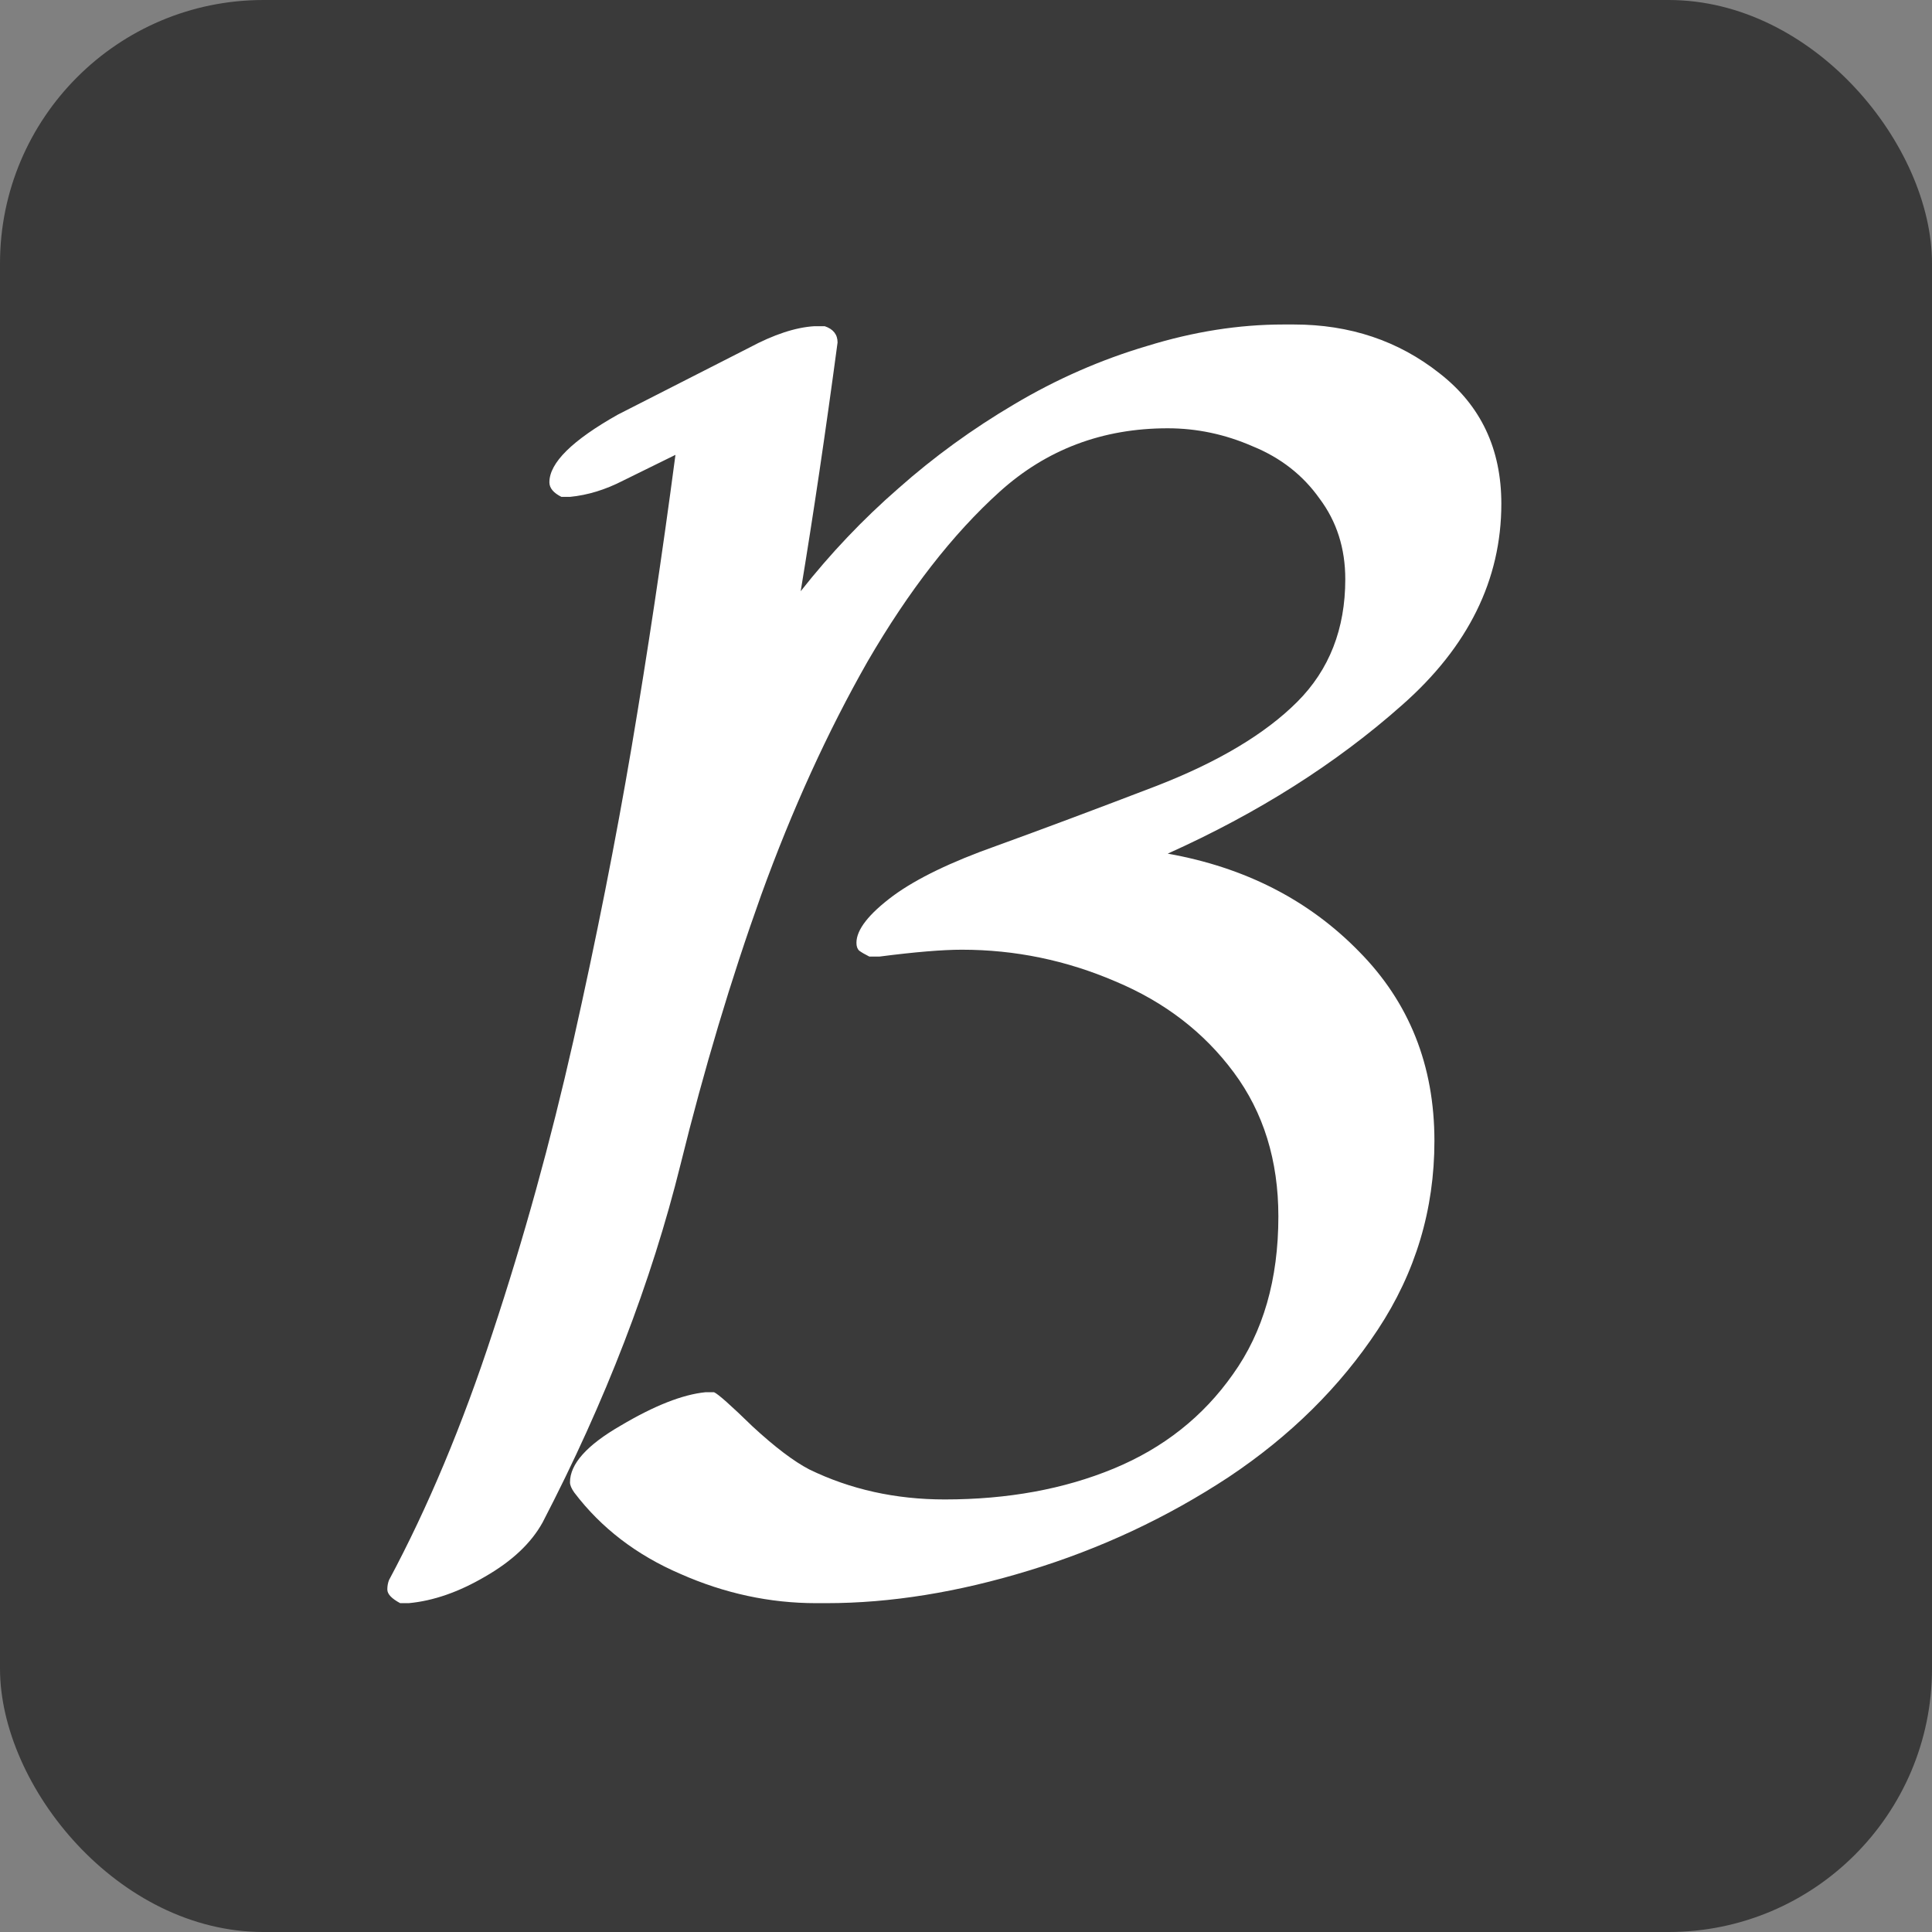 <?xml version="1.0" encoding="UTF-8" standalone="no"?>
<svg
   width="44"
   height="44"
   viewBox="0 0 44 44"
   fill="none"
   version="1.1"
   id="svg6"
   xmlns="http://www.w3.org/2000/svg"
   xmlns:svg="http://www.w3.org/2000/svg">
  <rect x="0" y="0" width="44" height="44" fill="#808080" stroke="none"/>
  <defs
     id="defs10">
    <rect
       x="-8.898"
       y="-8.413"
       width="69.626"
       height="61.498"
       id="rect19058" />
  </defs>
  <rect
     width="44"
     height="44"
     rx="6"
     fill="#4F46E5"
     id="rect2"
     style="fill:#3a3a3a;fill-opacity:1" />
  <g
     aria-label="B"
     transform="translate(16.528,8.654)"
     id="text19056"
     style="font-size:40px;line-height:1.25;white-space:pre;shape-inside:url(#rect19058);fill:#ffffff;fill-opacity:1">
    <path
       d="m -7.414,27.857 q -0.293,-0.156 -0.293,-0.312 0,-0.117 0.039,-0.215 1.328,-2.48 2.363,-5.645 Q -4.25,18.502 -3.469,15.045 -2.688,11.568 -2.141,8.346 -1.594,5.104 -1.145,1.705 l -1.191,0.586 q -0.605,0.312 -1.211,0.371 H -3.742 Q -4.016,2.525 -4.016,2.33 q 0,-0.664 1.562,-1.543 L 0.535,-0.736 Q 1.375,-1.186 2.02,-1.225 h 0.234 Q 2.547,-1.127 2.547,-0.854 2.137,2.213 1.707,4.811 2.723,3.521 3.934,2.467 5.145,1.393 6.57,0.553 8.016,-0.307 9.598,-0.775 11.18,-1.264 12.703,-1.264 H 12.938 q 1.914,0 3.32,1.113 1.406,1.094 1.406,2.969 0,2.598 -2.266,4.59 -2.246,1.992 -5.332,3.379 2.637,0.469 4.355,2.227 1.719,1.738 1.719,4.316 0,2.344 -1.289,4.297 -1.289,1.953 -3.398,3.359 -2.109,1.387 -4.551,2.129 -2.422,0.742 -4.609,0.742 h -0.234 q -1.582,0 -3.086,-0.664 -1.504,-0.645 -2.422,-1.855 -0.098,-0.137 -0.098,-0.234 0,-0.625 1.152,-1.289 1.152,-0.684 1.934,-0.762 h 0.195 q 0.137,0.059 0.879,0.781 0.762,0.703 1.289,0.977 1.406,0.684 3.086,0.684 2.148,0 3.848,-0.703 1.699,-0.703 2.715,-2.148 1.035,-1.445 1.035,-3.594 0,-1.914 -1.016,-3.281 Q 10.555,14.4 8.875,13.697 7.195,12.975 5.379,12.975 q -0.664,0 -1.875,0.156 h -0.234 q -0.156,-0.078 -0.234,-0.137 -0.059,-0.059 -0.059,-0.176 0,-0.449 0.84,-1.074 0.801,-0.586 2.344,-1.133 1.562,-0.566 3.652,-1.367 2.109,-0.82 3.203,-1.914 1.094,-1.094 1.094,-2.793 0,-1.055 -0.586,-1.836 Q 12.957,1.9 12,1.51 11.062,1.1 10.066,1.1 q -2.227,0 -3.828,1.445 Q 4.637,3.99 3.23,6.412 1.863,8.814 0.809,11.725 -0.227,14.615 -1.027,17.857 -2.023,21.881 -4.172,26.021 -4.562,26.725 -5.48,27.252 -6.379,27.779 -7.219,27.857 Z"
       style="font-family:cmsy10;-inkscape-font-specification:'cmsy10, Normal';fill:#ffffff;fill-opacity:1"
       id="path51152" />
  </g>
</svg>
